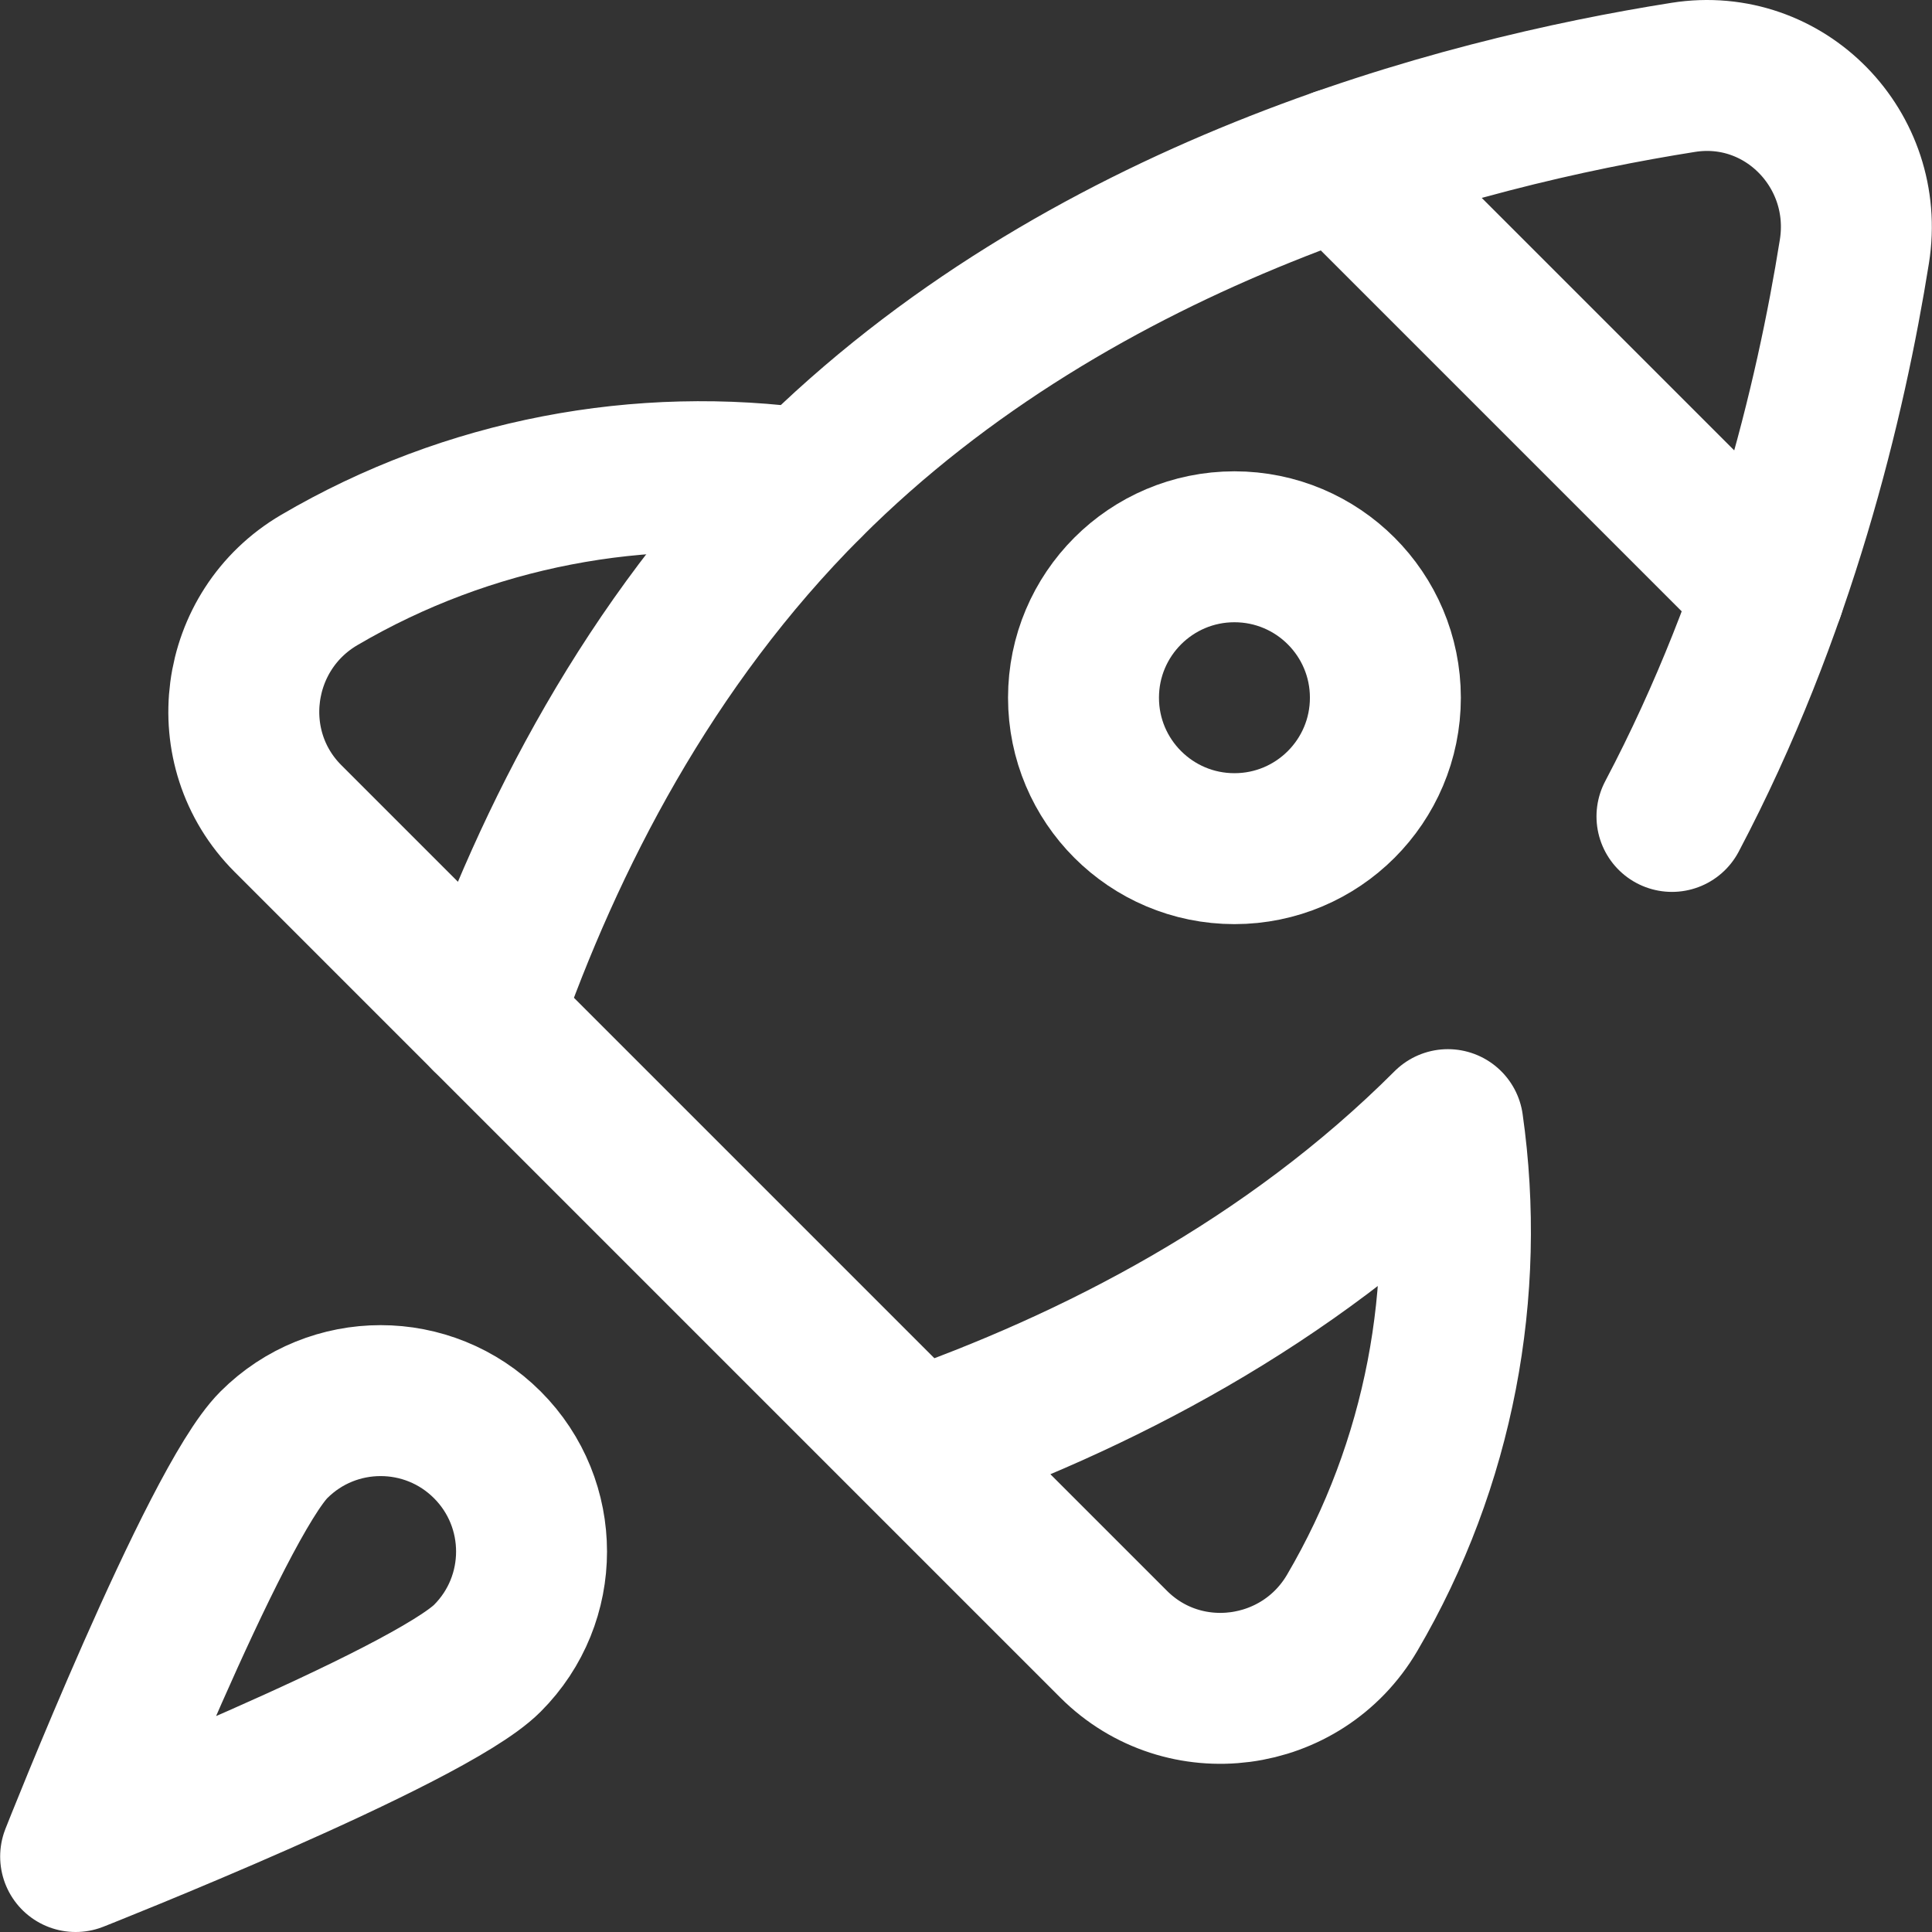 <svg xmlns="http://www.w3.org/2000/svg" version="1.1" xmlns:xlink="http://www.w3.org/1999/xlink" width="512" height="512" x="0" y="0" viewBox="0 0 512 512" style="enable-background:new 0 0 512 512" xml:space="preserve" class=""><rect x="0" y="0" width="512" height="512" fill="#333333" stroke="none"/><g><path d="M129.15 439.461C113.529 455.082 20.042 492 20.042 492s36.919-93.487 52.54-109.107 40.948-15.621 56.569 0 15.62 40.947-.001 56.568zM443.087 216.361c28.692-54.352 42.1-110.587 48.349-149.733 4.291-26.885-18.467-50.384-45.357-46.126-59.726 9.457-159.882 35.639-232.076 107.833-42.098 42.098-68.447 93.659-85.062 141.212l113.555 113.555c47.554-16.614 99.114-42.963 141.212-85.062 6.266 44.09-2.183 89.86-25.369 129.384-13.334 22.73-44.596 26.923-63.23 8.29l-52.613-52.612" style="stroke-width:40;stroke-linecap:round;stroke-linejoin:round;stroke-miterlimit:10;" fill="none" stroke="#ffffff" stroke-width="40" stroke-linecap="round" stroke-linejoin="round" stroke-miterlimit="10" data-original="#000000" opacity="1"></path><path d="m128.941 269.546-52.613-52.613c-18.634-18.634-14.441-49.898 8.289-63.231 39.525-23.185 85.306-31.645 129.396-25.379" style="stroke-width:40;stroke-linecap:round;stroke-linejoin:round;stroke-miterlimit:10;" fill="none" stroke="#ffffff" stroke-width="40" stroke-linecap="round" stroke-linejoin="round" stroke-miterlimit="10" data-original="#000000" opacity="1"></path><circle cx="327.14" cy="184.903" r="40" style="stroke-width:40;stroke-linecap:round;stroke-linejoin:round;stroke-miterlimit:10;" fill="none" stroke="#ffffff" stroke-width="40" stroke-linecap="round" stroke-linejoin="round" stroke-miterlimit="10" data-original="#000000" opacity="1"></circle><path d="m355.151 43.208 113.683 113.684" style="stroke-width:40;stroke-linecap:round;stroke-linejoin:round;stroke-miterlimit:10;" fill="none" stroke="#ffffff" stroke-width="40" stroke-linecap="round" stroke-linejoin="round" stroke-miterlimit="10" data-original="#000000" opacity="1"></path></g></svg>